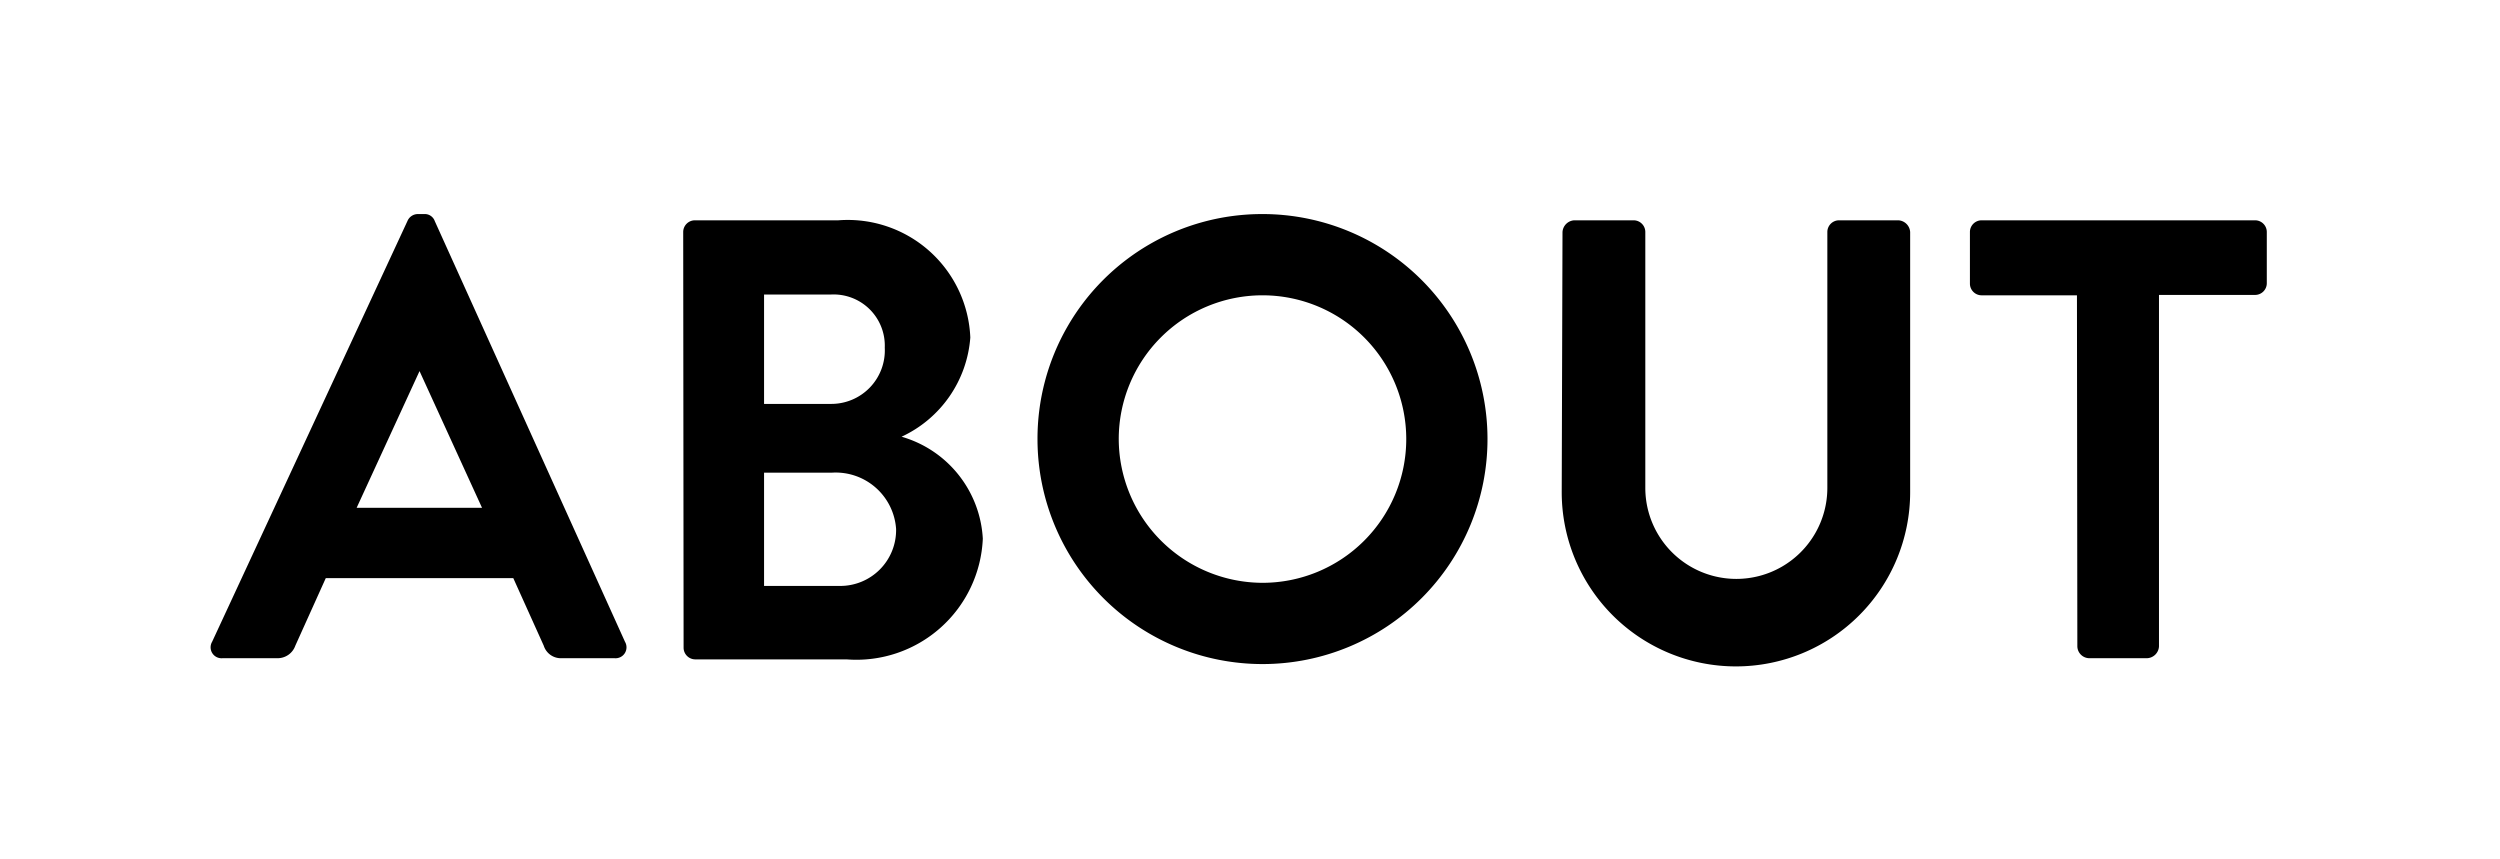 <svg xmlns="http://www.w3.org/2000/svg" viewBox="0 0 64 22"><defs><style>.cls-1{fill:#fff;}</style></defs><title>gnavi_about</title><g id="レイヤー_2" data-name="レイヤー 2"><g id="レイヤー_1-2" data-name="レイヤー 1"><rect class="cls-1" width="64" height="22"/><path d="M5.43,16.43l5-10.77a.29.29,0,0,1,.27-.18h.16a.27.27,0,0,1,.27.18L16,16.43a.28.28,0,0,1-.27.42H14.38a.46.46,0,0,1-.46-.32l-.78-1.73H8.34l-.78,1.73a.48.48,0,0,1-.46.32H5.7A.28.28,0,0,1,5.43,16.43ZM12.34,13,10.74,9.5h0L9.13,13Z"/><path d="M17.49,5.94a.3.3,0,0,1,.3-.3h3.67a3.14,3.14,0,0,1,3.38,3,3.05,3.05,0,0,1-1.76,2.54,2.88,2.88,0,0,1,2.08,2.61,3.24,3.24,0,0,1-3.49,3.09H17.8a.3.3,0,0,1-.3-.3Zm3.78,4.4A1.37,1.37,0,0,0,22.65,8.9a1.31,1.31,0,0,0-1.38-1.36H19.56v2.8ZM21.5,15a1.43,1.43,0,0,0,1.44-1.46A1.55,1.55,0,0,0,21.3,12.1H19.56V15Z"/><path d="M32.31,5.48a5.76,5.76,0,1,1-5.75,5.78A5.75,5.75,0,0,1,32.31,5.48Zm0,9.44a3.68,3.68,0,1,0-3.67-3.67A3.69,3.69,0,0,0,32.31,14.92Z"/><path d="M40,5.94a.32.32,0,0,1,.3-.3h1.52a.3.3,0,0,1,.3.3v6.55a2.33,2.33,0,1,0,4.66,0V5.94a.3.3,0,0,1,.3-.3h1.52a.32.32,0,0,1,.3.3V12.6a4.46,4.46,0,0,1-8.92,0Z"/><path d="M53.17,7.56H50.73a.3.3,0,0,1-.3-.3V5.94a.3.3,0,0,1,.3-.3h7a.3.3,0,0,1,.3.3V7.25a.3.3,0,0,1-.3.3H55.27v9a.32.32,0,0,1-.3.3H53.48a.31.31,0,0,1-.3-.3Z"/></g></g></svg>